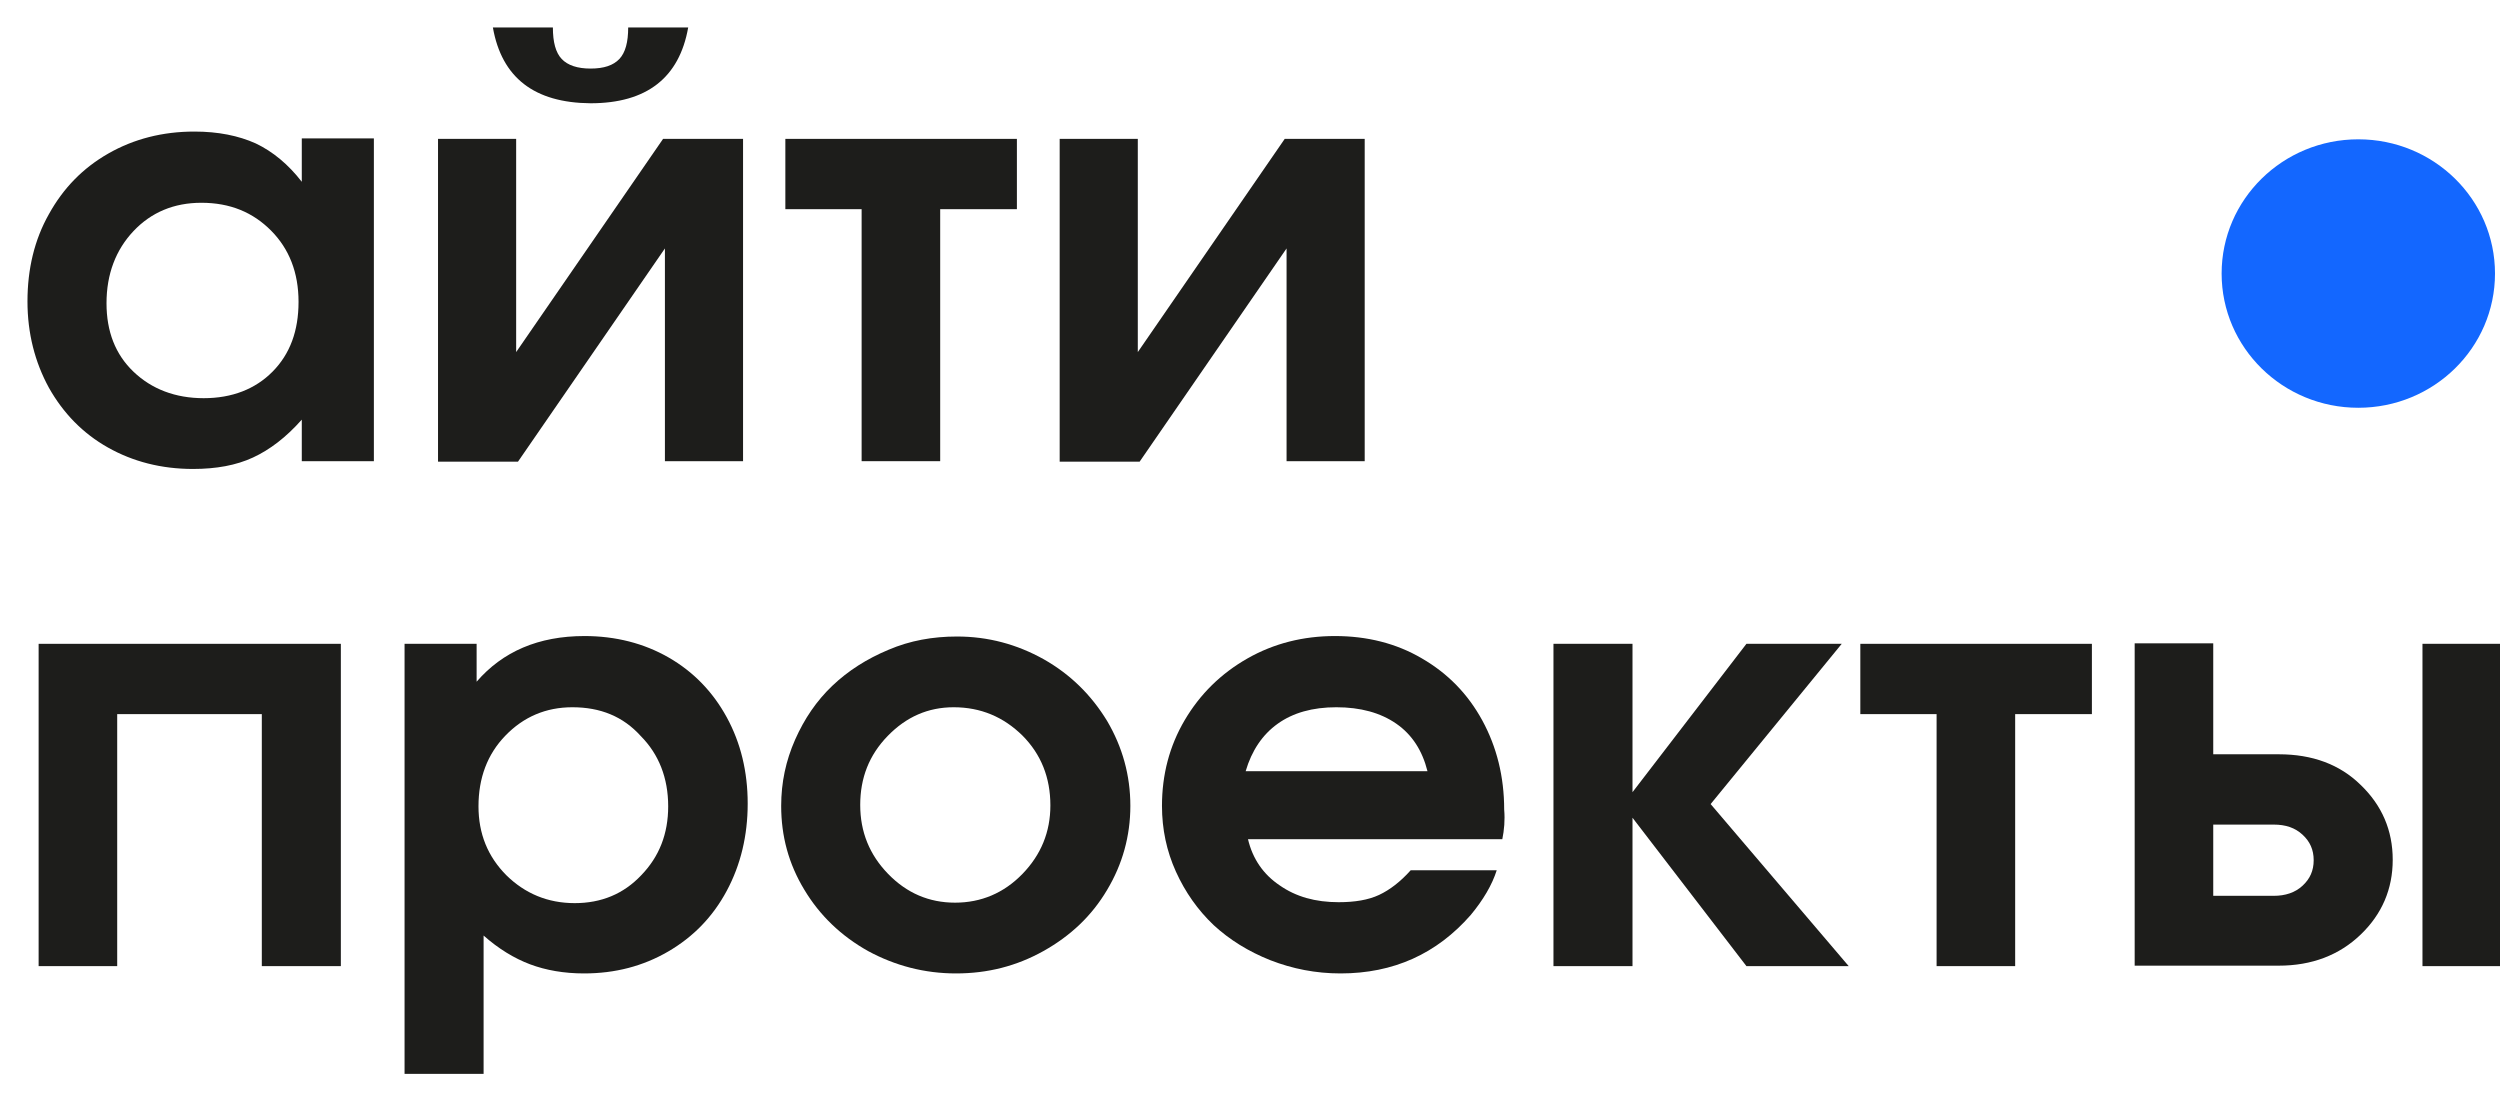 <svg width="91" height="40" viewBox="0 0 91 40" fill="none" xmlns="http://www.w3.org/2000/svg">
<g clip-path="url(#clip0_405_2287)">
<path d="M13.609 5.055V16.787H10.985V15.275C10.41 15.923 9.818 16.372 9.208 16.654C8.599 16.937 7.871 17.07 7.025 17.07C5.874 17.07 4.842 16.804 3.928 16.289C3.014 15.774 2.303 15.042 1.779 14.112C1.271 13.181 1 12.134 1 10.971C1 9.791 1.254 8.727 1.779 7.797C2.303 6.85 3.014 6.118 3.945 5.587C4.876 5.055 5.925 4.789 7.076 4.789C7.939 4.789 8.684 4.939 9.31 5.221C9.936 5.52 10.495 5.985 10.985 6.617V5.038H13.609V5.055ZM7.33 7.381C6.331 7.381 5.502 7.73 4.859 8.412C4.216 9.093 3.877 9.974 3.877 11.037C3.877 12.068 4.199 12.899 4.859 13.53C5.519 14.162 6.382 14.494 7.414 14.494C8.447 14.494 9.293 14.162 9.919 13.53C10.562 12.882 10.867 12.034 10.867 10.988C10.867 9.924 10.528 9.06 9.868 8.395C9.208 7.73 8.379 7.381 7.33 7.381Z" fill="#1D1D1B"/>
<path d="M24.136 5.055H27.047V16.787H24.203V9.043L18.855 16.804H15.944V5.055H18.788V12.816L24.136 5.055ZM17.941 1H20.125C20.125 1.532 20.226 1.914 20.446 2.147C20.666 2.379 21.022 2.496 21.496 2.496C21.986 2.496 22.325 2.379 22.545 2.147C22.765 1.914 22.866 1.532 22.866 1H25.05C24.728 2.828 23.543 3.759 21.496 3.759C19.448 3.742 18.263 2.828 17.941 1Z" fill="#1D1D1B"/>
<path d="M37.015 7.614H34.223V16.787H31.363V7.614H28.587V5.055H37.015V7.614Z" fill="#1D1D1B"/>
<path d="M46.764 5.055H49.675V16.787H46.831V9.043L41.483 16.804H38.572V5.055H41.416V12.816L46.764 5.055Z" fill="#1D1D1B"/>
<path d="M12.39 35.167H9.53V25.994H4.266V35.167H1.406V23.435H12.407V35.167H12.39Z" fill="#1D1D1B"/>
<path d="M14.726 39.089V23.435H17.349V24.814C18.297 23.717 19.6 23.152 21.276 23.152C22.41 23.152 23.442 23.418 24.339 23.933C25.236 24.448 25.947 25.18 26.454 26.11C26.962 27.041 27.216 28.088 27.216 29.251C27.216 30.414 26.962 31.478 26.454 32.425C25.947 33.372 25.236 34.103 24.322 34.635C23.408 35.167 22.393 35.433 21.259 35.433C20.531 35.433 19.871 35.317 19.295 35.101C18.72 34.885 18.145 34.535 17.603 34.054V39.089H14.726ZM20.835 25.744C19.871 25.744 19.058 26.093 18.398 26.775C17.738 27.456 17.417 28.32 17.417 29.351C17.417 30.348 17.755 31.179 18.432 31.86C19.109 32.525 19.939 32.874 20.92 32.874C21.885 32.874 22.697 32.541 23.34 31.86C24 31.179 24.322 30.348 24.322 29.351C24.322 28.32 23.983 27.456 23.323 26.791C22.68 26.077 21.851 25.744 20.835 25.744Z" fill="#1D1D1B"/>
<path d="M34.832 23.169C35.966 23.169 37.015 23.451 37.997 24C38.962 24.548 39.723 25.296 40.299 26.243C40.857 27.19 41.145 28.221 41.145 29.334C41.145 30.431 40.857 31.461 40.299 32.392C39.74 33.339 38.962 34.07 37.98 34.619C36.998 35.167 35.949 35.433 34.798 35.433C33.647 35.433 32.581 35.15 31.599 34.619C30.618 34.07 29.839 33.322 29.281 32.392C28.705 31.445 28.435 30.431 28.435 29.334C28.435 28.486 28.604 27.689 28.942 26.924C29.281 26.16 29.721 25.512 30.296 24.963C30.872 24.415 31.549 23.983 32.344 23.651C33.123 23.318 33.952 23.169 34.832 23.169ZM34.714 25.744C33.783 25.744 32.987 26.093 32.31 26.791C31.633 27.489 31.312 28.32 31.312 29.301C31.312 30.281 31.65 31.112 32.327 31.81C33.004 32.508 33.817 32.857 34.764 32.857C35.712 32.857 36.541 32.508 37.218 31.81C37.895 31.112 38.234 30.281 38.234 29.317C38.234 28.304 37.895 27.456 37.218 26.775C36.525 26.093 35.695 25.744 34.714 25.744Z" fill="#1D1D1B"/>
<path d="M54.684 30.547H45.427C45.596 31.262 45.985 31.827 46.578 32.226C47.17 32.641 47.881 32.84 48.727 32.84C49.319 32.84 49.81 32.757 50.199 32.575C50.589 32.392 50.978 32.093 51.35 31.677H54.481C54.312 32.209 53.99 32.757 53.534 33.306C52.298 34.718 50.724 35.433 48.795 35.433C47.898 35.433 47.051 35.267 46.239 34.951C45.444 34.635 44.75 34.203 44.174 33.671C43.599 33.123 43.142 32.475 42.803 31.727C42.465 30.979 42.296 30.182 42.296 29.334C42.296 28.204 42.566 27.157 43.125 26.21C43.684 25.263 44.445 24.515 45.41 23.966C46.374 23.418 47.441 23.152 48.592 23.152C49.759 23.152 50.826 23.418 51.757 23.966C52.704 24.515 53.432 25.263 53.957 26.226C54.481 27.19 54.752 28.27 54.752 29.467C54.786 29.849 54.752 30.215 54.684 30.547ZM45.342 28.071H51.96C51.773 27.323 51.401 26.742 50.826 26.343C50.25 25.944 49.523 25.744 48.642 25.744C47.779 25.744 47.068 25.944 46.51 26.343C45.951 26.742 45.562 27.323 45.342 28.071Z" fill="#1D1D1B"/>
<path d="M56.546 35.167V23.435H59.423V28.835L63.57 23.435H67.039L62.267 29.268L67.293 35.167H63.57L59.423 29.766V35.167H56.546Z" fill="#1D1D1B"/>
<path d="M76.145 25.994H73.352V35.167H70.492V25.994H67.716V23.435H76.145V25.994Z" fill="#1D1D1B"/>
<path d="M82.948 27.456C84.167 27.456 85.165 27.822 85.927 28.57C86.706 29.317 87.095 30.231 87.095 31.295C87.095 32.359 86.706 33.273 85.927 34.02C85.148 34.768 84.15 35.15 82.948 35.15H77.702V23.418H80.562V27.456H82.948ZM80.562 30.015V32.608H82.762C83.185 32.608 83.541 32.492 83.811 32.242C84.082 31.993 84.218 31.694 84.218 31.312C84.218 30.929 84.082 30.63 83.811 30.381C83.541 30.132 83.202 30.015 82.762 30.015H80.562ZM88.178 35.167V23.435H91.038V35.167H88.178Z" fill="#1D1D1B"/>
<path d="M85.842 14.843C88.591 14.843 90.818 12.655 90.818 9.957C90.818 7.259 88.591 5.071 85.842 5.071C83.094 5.071 80.867 7.259 80.867 9.957C80.867 12.655 83.094 14.843 85.842 14.843Z" fill="#1367FF"/>
</g>
<defs>
<clipPath id="clip0_405_2287">
<rect width="91" height="40" fill="white"/>
</clipPath>
</defs>
</svg>
